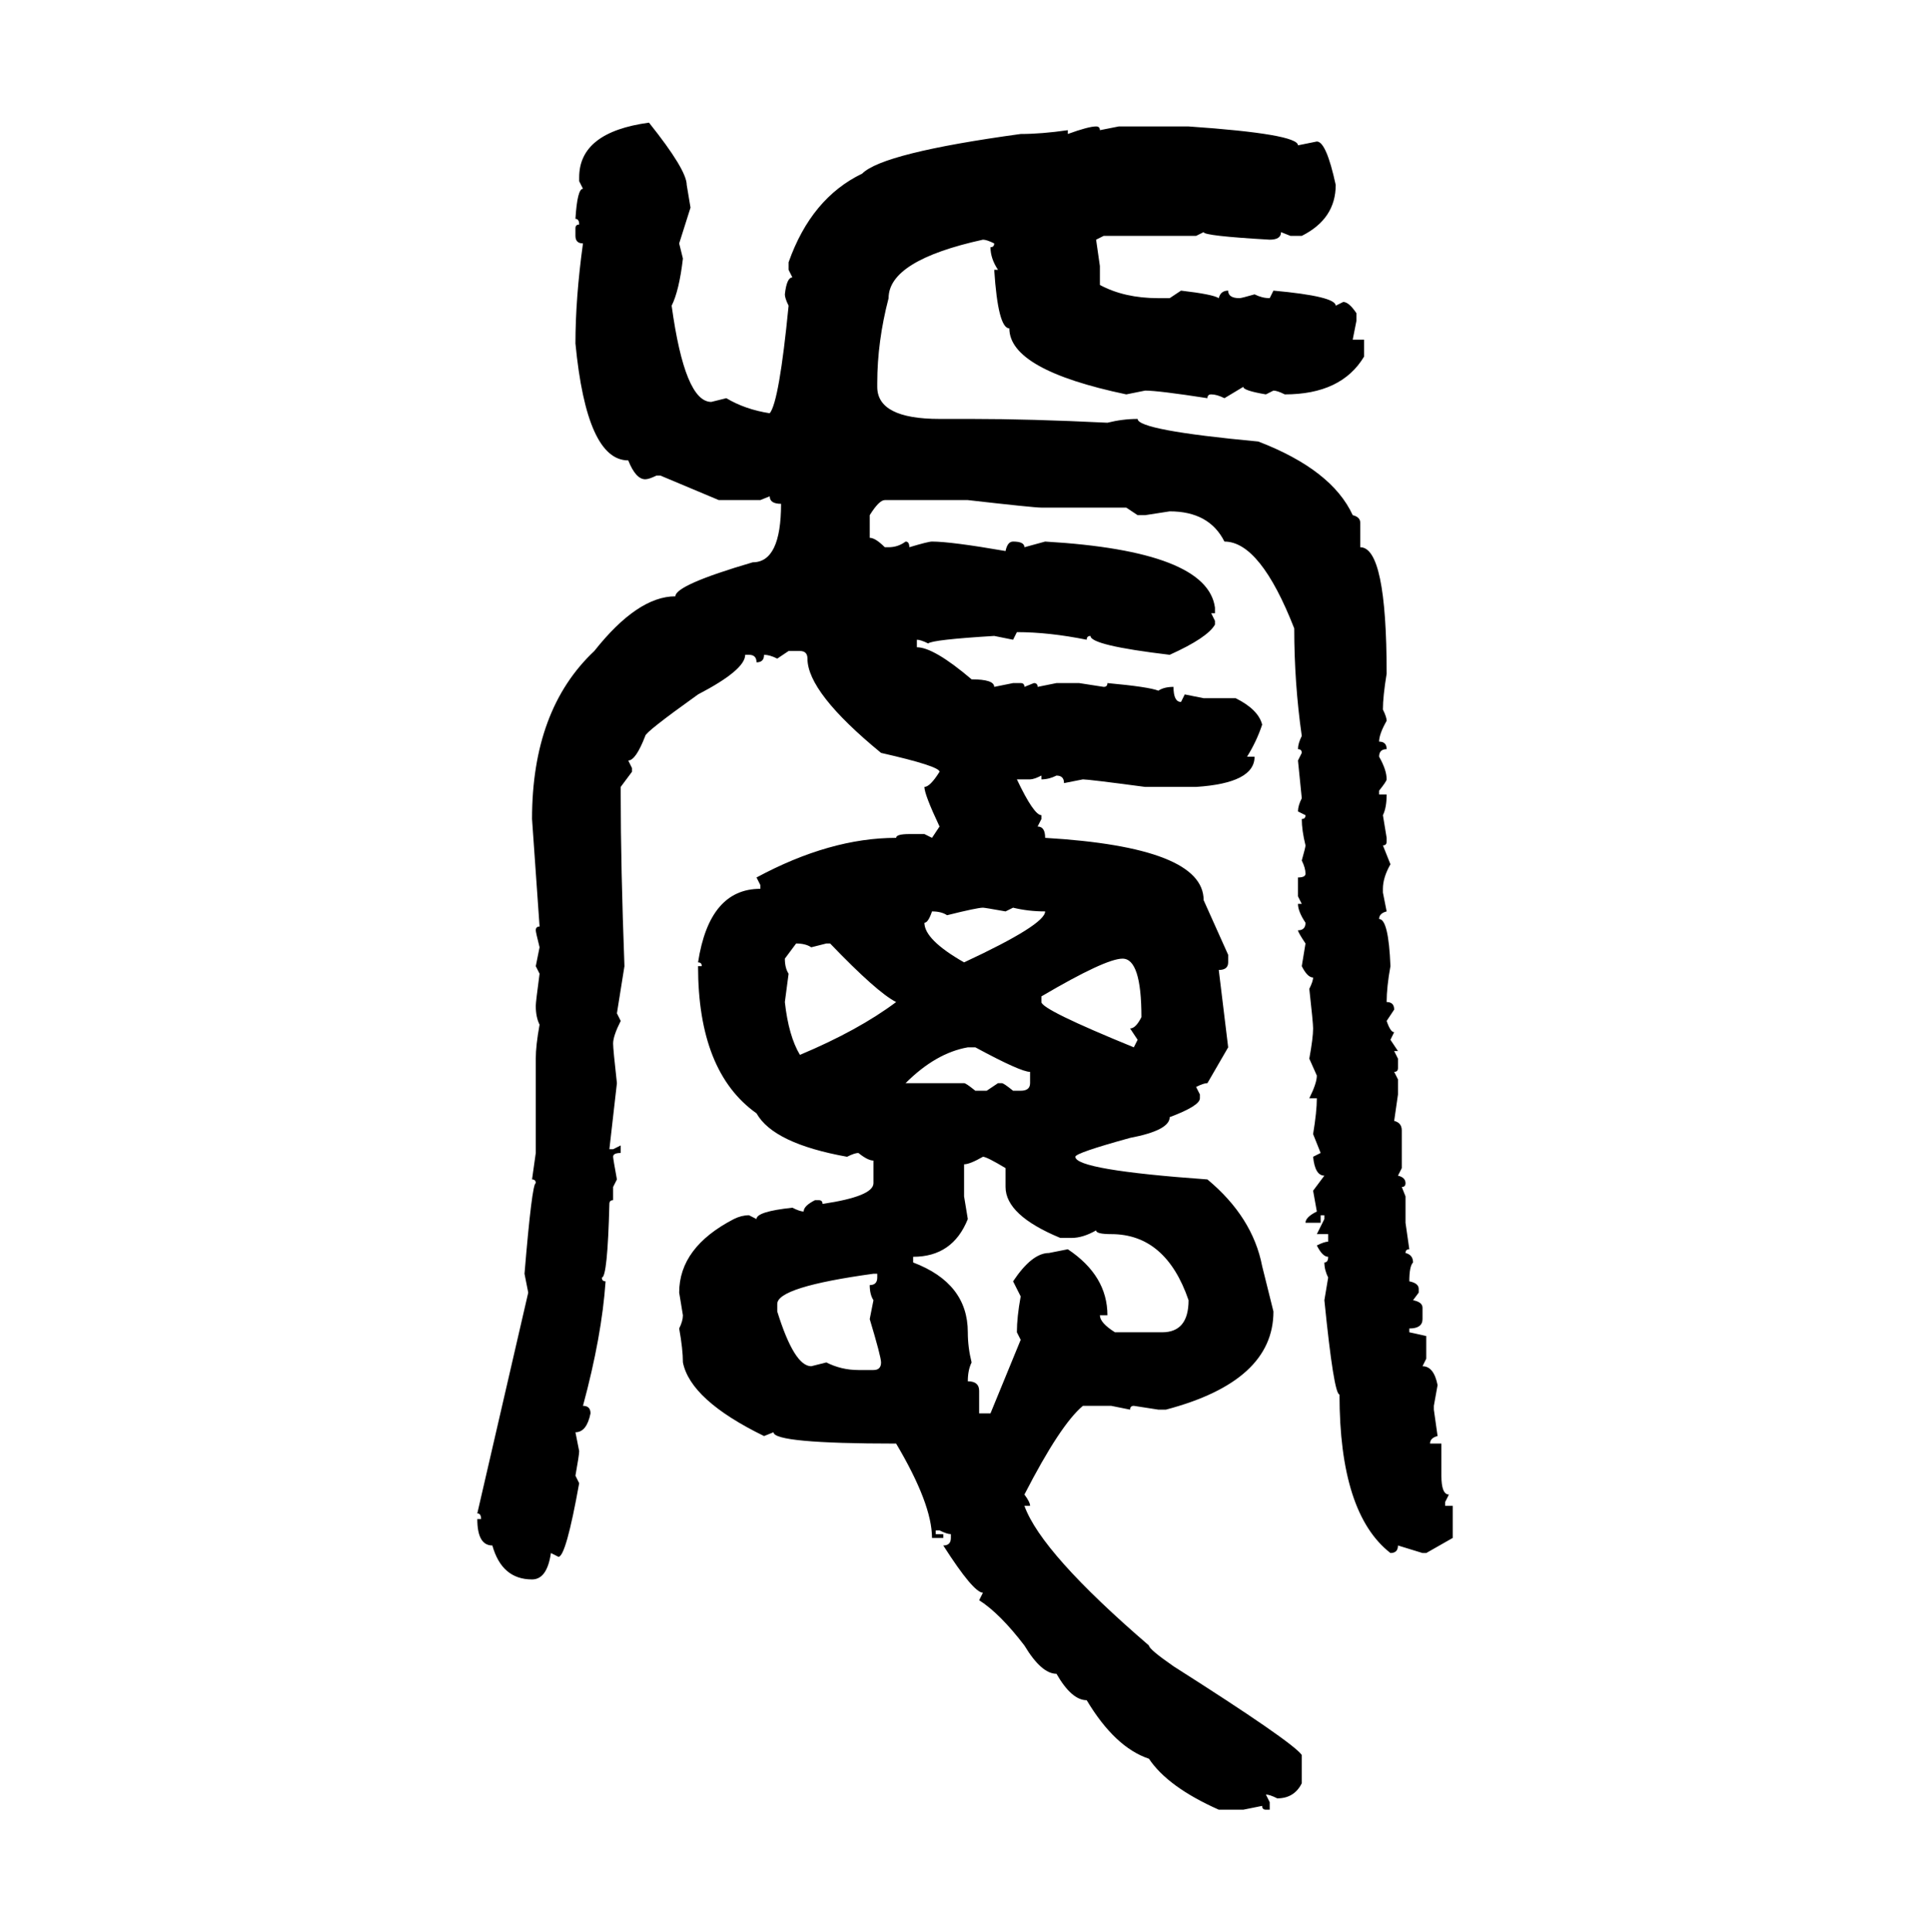 <svg xmlns="http://www.w3.org/2000/svg" xmlns:xlink="http://www.w3.org/1999/xlink" width="299.707" height="300"><path d="M100.78 19.04L100.78 19.04Q106.64 26.37 106.64 28.71L106.64 28.71L107.23 32.23L105.47 37.79L106.05 40.14Q105.47 45.12 104.30 47.46L104.30 47.46Q106.35 62.40 110.45 62.40L110.45 62.40L112.79 61.82Q115.72 63.57 119.53 64.16L119.53 64.16Q121.00 62.40 122.46 47.46L122.46 47.46Q121.88 46.29 121.88 45.70L121.88 45.70Q122.17 43.07 123.05 43.07L123.05 43.07L122.46 41.89L122.46 40.72Q125.98 30.76 133.89 26.95L133.89 26.95Q137.11 23.73 158.50 20.80L158.50 20.80Q161.72 20.80 165.82 20.21L165.82 20.21L165.82 20.80Q169.04 19.63 170.21 19.63L170.21 19.63Q170.80 19.63 170.80 20.21L170.80 20.21L173.73 19.63L184.57 19.63Q201.56 20.80 201.56 22.56L201.56 22.56L204.49 21.97Q205.96 21.97 207.42 28.71L207.42 28.71Q207.42 33.98 202.15 36.62L202.15 36.62L200.39 36.62L198.93 36.04Q198.93 37.21 197.17 37.21L197.17 37.21Q186.91 36.62 186.91 36.04L186.91 36.04L185.74 36.62L171.39 36.62L170.21 37.21L170.80 41.31L170.80 44.24Q174.61 46.29 179.88 46.29L179.88 46.29L181.64 46.29L183.40 45.12Q188.38 45.70 189.26 46.29L189.26 46.29Q189.55 45.12 190.72 45.12L190.72 45.12Q190.72 46.29 192.48 46.29L192.48 46.29Q192.77 46.29 194.82 45.70L194.82 45.70Q196.00 46.29 197.17 46.29L197.17 46.29L197.75 45.12Q207.42 46.00 207.42 47.46L207.42 47.46L208.59 46.88Q209.47 46.88 210.64 48.63L210.64 48.63L210.64 49.80L210.06 52.73L211.82 52.73L211.82 55.37Q208.30 61.23 199.51 61.23L199.51 61.23Q198.34 60.64 197.75 60.64L197.75 60.64L196.58 61.23Q193.07 60.64 193.07 60.06L193.07 60.06L190.14 61.82Q188.96 61.23 188.09 61.23L188.09 61.23Q187.50 61.23 187.50 61.82L187.50 61.82Q179.88 60.64 177.83 60.64L177.83 60.64L174.90 61.23Q156.74 57.42 156.74 50.98L156.74 50.98Q154.98 50.98 154.39 41.89L154.39 41.89L154.98 41.89Q153.81 40.14 153.81 38.38L153.81 38.38Q154.39 38.38 154.39 37.79L154.39 37.79Q153.22 37.21 152.64 37.21L152.64 37.21Q137.99 40.43 137.99 46.29L137.99 46.29Q136.23 53.03 136.23 59.47L136.23 59.47L136.23 60.06Q136.23 65.04 145.90 65.04L145.90 65.04L150.88 65.04Q159.96 65.04 171.97 65.63L171.97 65.63Q174.32 65.04 176.66 65.04L176.66 65.04Q176.66 66.80 195.41 68.55L195.41 68.55Q206.84 72.95 210.06 79.98L210.06 79.98Q211.23 80.27 211.23 81.15L211.23 81.15L211.23 84.96Q215.33 84.96 215.33 104.59L215.33 104.59Q214.75 108.11 214.75 110.16L214.75 110.16Q215.33 111.33 215.33 111.91L215.33 111.91Q214.16 113.96 214.16 115.14L214.16 115.14Q215.33 115.14 215.33 116.31L215.33 116.31Q214.16 116.31 214.16 117.48L214.16 117.48Q215.33 119.53 215.33 121.00L215.33 121.00Q215.33 121.29 214.16 122.75L214.16 122.75L214.16 123.34L215.33 123.34Q215.33 125.39 214.75 126.56L214.75 126.56L215.33 130.08L215.33 130.66Q215.33 131.25 214.75 131.25L214.75 131.25L215.92 134.18Q214.75 136.23 214.75 137.99L214.75 137.99L214.75 138.57L215.33 141.50Q214.16 141.80 214.16 142.68L214.16 142.68Q215.63 142.68 215.92 150L215.92 150Q215.33 153.22 215.33 155.57L215.33 155.57Q216.50 155.57 216.50 156.74L216.50 156.74L215.33 158.50Q215.92 160.25 216.50 160.25L216.50 160.25L215.92 161.43L217.09 163.18L216.50 163.18L217.09 164.36L217.09 165.82Q217.09 166.41 216.50 166.41L216.50 166.41L217.09 167.58L217.09 169.92L216.50 174.02Q217.68 174.32 217.68 175.49L217.68 175.49L217.68 181.35L217.09 182.52Q218.26 182.81 218.26 183.69L218.26 183.69Q218.26 184.28 217.68 184.28L217.68 184.28L218.26 185.74L218.26 189.84L218.85 193.95Q218.26 193.95 218.26 194.53L218.26 194.53Q219.43 194.82 219.43 196.00L219.43 196.00Q218.85 196.58 218.85 198.93L218.85 198.93Q220.31 199.22 220.31 200.10L220.31 200.10L220.31 200.68L219.43 201.86Q220.90 202.15 220.90 203.03L220.90 203.03L220.90 204.79Q220.90 206.25 218.85 206.25L218.85 206.25L218.85 206.84L221.48 207.42L221.48 210.94L220.90 212.11Q222.66 212.11 223.24 215.04L223.24 215.04L222.66 218.26L222.66 218.85L223.24 222.95Q222.07 223.24 222.07 224.12L222.07 224.12L223.83 224.12L223.83 229.10Q223.83 232.03 225 232.03L225 232.03L224.41 233.20L224.41 233.79L225.59 233.79L225.59 238.77L221.48 241.11L220.90 241.11L217.09 239.94Q217.09 241.11 215.92 241.11L215.92 241.11Q208.01 234.96 208.01 216.50L208.01 216.50Q207.13 216.50 205.66 201.86L205.66 201.86L206.25 198.34Q205.66 197.17 205.66 196.00L205.66 196.00Q206.25 196.00 206.25 195.12L206.25 195.12Q205.37 195.12 204.49 193.36L204.49 193.36Q205.66 192.77 206.25 192.77L206.25 192.77L206.25 191.60L204.49 191.60L205.66 189.26L205.66 188.67L205.08 188.67L205.08 189.84L202.73 189.84Q202.73 188.96 204.49 188.09L204.49 188.09L203.91 184.86L205.66 182.52Q204.20 182.52 203.91 179.59L203.91 179.59L205.08 179.00L203.91 176.07Q204.49 172.56 204.49 170.51L204.49 170.51L203.32 170.51Q204.49 168.16 204.49 166.99L204.49 166.99L203.32 164.36Q203.91 161.13 203.91 159.67L203.91 159.67Q203.91 158.79 203.32 153.52L203.32 153.52Q203.91 152.34 203.91 151.76L203.91 151.76Q203.03 151.76 202.15 150L202.15 150L202.73 146.48Q201.56 144.73 201.56 144.43L201.56 144.43Q202.73 144.43 202.73 143.26L202.73 143.26Q201.56 141.50 201.56 140.33L201.56 140.33L202.15 140.33L201.56 139.16L201.56 136.23Q202.73 136.23 202.73 135.64L202.73 135.64Q202.73 134.77 202.15 133.59L202.15 133.59Q202.73 131.54 202.73 131.25L202.73 131.25Q202.15 128.91 202.15 127.15L202.15 127.15Q202.73 127.15 202.73 126.56L202.73 126.56L201.56 125.98Q201.56 125.10 202.15 123.93L202.15 123.93L201.56 118.07L202.15 116.89Q202.15 116.31 201.56 116.31L201.56 116.31Q201.56 115.43 202.15 114.26L202.15 114.26Q200.98 106.05 200.98 97.56L200.98 97.56Q195.70 84.08 190.14 84.08L190.14 84.08Q187.79 79.39 181.64 79.39L181.64 79.39L177.83 79.98L176.66 79.98L174.90 78.81L161.72 78.81Q160.55 78.81 150.29 77.64L150.29 77.64L137.40 77.64Q136.52 77.64 135.06 79.98L135.06 79.98L135.06 83.50Q135.94 83.50 137.40 84.96L137.40 84.96L137.99 84.96Q139.45 84.96 140.63 84.08L140.63 84.08Q141.21 84.08 141.21 84.96L141.21 84.96Q144.14 84.08 144.73 84.08L144.73 84.08Q147.66 84.08 156.15 85.55L156.15 85.55Q156.45 84.08 157.32 84.08L157.32 84.08Q159.08 84.08 159.08 84.96L159.08 84.96L162.30 84.08Q187.50 85.55 188.67 94.34L188.67 94.34L188.67 95.21L188.09 95.21L188.67 96.39L188.67 96.97Q187.50 99.02 181.64 101.66L181.64 101.66Q169.34 100.20 169.34 98.73L169.34 98.73Q168.75 98.73 168.75 99.32L168.75 99.32Q162.89 98.14 157.91 98.14L157.91 98.14L157.32 99.32L154.39 98.73Q144.73 99.32 144.14 99.90L144.14 99.90Q142.97 99.32 142.38 99.32L142.38 99.32L142.38 100.49Q145.02 100.49 150.88 105.47L150.88 105.47Q154.39 105.47 154.39 106.64L154.39 106.64L157.32 106.05L158.50 106.05Q159.08 106.05 159.08 106.64L159.08 106.64L160.55 106.05Q161.13 106.05 161.13 106.64L161.13 106.64L164.06 106.05L167.58 106.05L171.39 106.64Q171.97 106.64 171.97 106.05L171.97 106.05Q178.42 106.64 179.88 107.23L179.88 107.23Q180.76 106.64 182.23 106.64L182.23 106.64Q182.23 108.98 183.40 108.98L183.40 108.98L183.98 107.81L186.91 108.40L191.89 108.40Q195.41 110.16 196.00 112.50L196.00 112.50Q195.12 115.14 193.65 117.48L193.65 117.48L194.82 117.48Q194.82 121.58 185.74 122.17L185.74 122.17L177.83 122.17Q169.04 121.00 168.16 121.00L168.16 121.00L165.23 121.58Q165.23 120.41 164.06 120.41L164.06 120.41Q162.89 121.00 161.72 121.00L161.72 121.00L161.72 120.41Q160.55 121.00 159.96 121.00L159.96 121.00L157.91 121.00Q160.55 126.56 161.72 126.56L161.72 126.56L161.72 127.15L161.13 128.32Q162.30 128.32 162.30 130.08L162.30 130.08Q186.91 131.54 186.91 139.75L186.91 139.75L190.72 148.24L190.72 149.41Q190.72 150.59 189.26 150.59L189.26 150.59L190.72 162.60L187.50 168.16Q186.91 168.16 185.74 168.75L185.74 168.75L186.33 169.92L186.33 170.51Q186.33 171.68 181.64 173.44L181.64 173.44Q181.64 175.49 175.49 176.66L175.49 176.66Q166.99 179.00 166.99 179.59L166.99 179.59Q166.99 181.64 187.50 183.11L187.50 183.11Q194.53 188.96 196.00 196.58L196.00 196.58L197.75 203.61Q197.75 214.45 181.05 218.85L181.05 218.85L179.88 218.85L176.07 218.26Q175.49 218.26 175.49 218.85L175.49 218.85L172.56 218.26L168.16 218.26Q164.65 221.19 159.08 232.03L159.08 232.03Q159.96 233.20 159.96 233.79L159.96 233.79L159.08 233.79Q161.72 241.11 178.42 255.47L178.42 255.47Q178.42 256.05 182.23 258.69L182.23 258.69Q200.68 270.41 202.15 272.46L202.15 272.46L202.15 276.86Q200.98 279.20 198.34 279.20L198.34 279.20Q197.17 278.61 196.58 278.61L196.58 278.61L197.17 279.79L197.17 280.96L196.58 280.96Q196.00 280.96 196.00 280.37L196.00 280.37L193.07 280.96L189.26 280.96Q181.35 277.44 178.42 273.05L178.42 273.05Q173.14 271.29 168.75 263.96L168.75 263.96Q166.41 263.96 164.06 259.86L164.06 259.86Q161.72 259.86 159.08 255.47L159.08 255.47Q155.27 250.49 152.05 248.44L152.05 248.44L152.64 247.27Q151.17 247.27 146.48 239.94L146.48 239.94Q147.66 239.94 147.66 238.77L147.66 238.77L147.66 238.18Q147.07 238.18 145.90 237.60L145.90 237.60L145.31 237.60L145.31 238.18L146.48 238.18L146.48 238.77L144.73 238.77Q144.73 233.50 139.16 224.12L139.16 224.12Q120.12 224.12 120.12 222.36L120.12 222.36L118.65 222.95Q107.23 217.38 106.05 211.52L106.05 211.52Q106.05 209.47 105.47 206.25L105.47 206.25Q106.05 205.08 106.05 204.20L106.05 204.20L105.47 200.68Q105.47 193.65 113.96 189.26L113.96 189.26Q115.14 188.67 116.31 188.67L116.31 188.67L117.48 189.26Q117.48 188.09 123.05 187.50L123.05 187.50Q124.22 188.09 124.80 188.09L124.80 188.09Q124.80 187.21 126.56 186.33L126.56 186.33L127.15 186.33Q127.73 186.33 127.73 186.91L127.73 186.91Q135.64 185.74 135.64 183.69L135.64 183.69L135.64 180.18Q134.77 180.18 133.30 179.00L133.30 179.00Q132.71 179.00 131.54 179.59L131.54 179.59Q120.12 177.54 117.48 172.85L117.48 172.85Q108.40 166.41 108.40 150L108.40 150L108.98 150Q108.98 149.41 108.40 149.41L108.40 149.41Q110.16 137.99 118.07 137.99L118.07 137.99L118.07 137.40L117.48 136.23Q128.91 130.08 139.16 130.08L139.16 130.08Q139.16 129.49 141.21 129.49L141.21 129.49L143.55 129.49L144.73 130.08L145.90 128.32Q143.55 123.34 143.55 122.17L143.55 122.17Q144.43 122.17 145.90 119.82L145.90 119.82Q145.90 118.95 136.82 116.89L136.82 116.89Q125.39 107.52 125.39 102.25L125.39 102.25Q125.39 101.07 124.22 101.07L124.22 101.07L122.46 101.07L120.70 102.25Q119.53 101.66 118.65 101.66L118.65 101.66Q118.65 102.83 117.48 102.83L117.48 102.83Q117.48 101.66 116.31 101.66L116.31 101.66L115.72 101.66Q115.72 104.00 108.40 107.81L108.40 107.81Q100.20 113.67 100.20 114.26L100.20 114.26Q98.73 118.07 97.56 118.07L97.56 118.07L98.14 119.24L98.14 119.82L96.39 122.17L96.39 123.34Q96.39 134.47 96.97 150L96.97 150L95.80 157.32L96.39 158.50Q95.21 160.84 95.21 162.01L95.21 162.01Q95.21 162.89 95.80 168.16L95.80 168.16L94.63 178.42L95.21 178.42L96.39 177.83L96.39 179.00Q95.21 179.00 95.21 179.59L95.21 179.59Q95.21 179.88 95.80 183.11L95.80 183.11L95.21 184.28L95.21 186.33Q94.63 186.33 94.63 186.91L94.63 186.91Q94.34 198.34 93.46 198.34L93.46 198.34Q93.46 198.93 94.04 198.93L94.04 198.93Q93.46 207.42 90.53 218.26L90.53 218.26Q91.70 218.26 91.70 219.43L91.70 219.43Q91.11 222.36 89.36 222.36L89.36 222.36L89.94 225.29Q89.94 225.88 89.36 229.10L89.36 229.10L89.94 230.27Q87.89 241.70 86.72 241.70L86.72 241.70L85.55 241.11Q84.96 245.21 82.62 245.21L82.62 245.21Q77.93 245.21 76.46 239.94L76.46 239.94Q74.12 239.94 74.12 235.84L74.12 235.84L74.71 235.84Q74.71 234.96 74.12 234.96L74.12 234.96L82.03 200.68L81.45 197.75Q82.62 183.69 83.20 183.69L83.20 183.69Q83.20 183.11 82.62 183.11L82.62 183.11L83.20 179.00L83.20 164.36Q83.20 162.30 83.79 159.08L83.79 159.08Q83.20 157.91 83.20 156.15L83.20 156.15Q83.20 155.57 83.79 151.17L83.79 151.17L83.20 150L83.79 147.07Q83.20 144.73 83.20 144.43L83.20 144.43Q83.20 143.85 83.79 143.85L83.79 143.85L82.62 127.15Q82.62 110.16 92.29 101.07L92.29 101.07Q99.02 92.58 104.88 92.58L104.88 92.58Q104.88 90.82 116.89 87.30L116.89 87.30Q121.29 87.30 121.29 78.22L121.29 78.22Q119.53 78.22 119.53 77.05L119.53 77.05L118.07 77.64L111.62 77.64L102.54 73.83L101.95 73.83Q100.78 74.41 100.20 74.41L100.20 74.41Q98.73 74.41 97.56 71.48L97.56 71.48Q91.11 71.48 89.36 53.32L89.36 53.32Q89.36 46.29 90.53 37.79L90.53 37.79Q89.36 37.79 89.36 36.62L89.36 36.62L89.36 35.45Q89.36 34.86 89.94 34.86L89.94 34.86Q89.94 33.98 89.36 33.98L89.36 33.98Q89.65 29.30 90.53 29.30L90.53 29.30L89.94 28.13L89.94 27.54Q89.94 20.51 100.78 19.04ZM147.07 142.09L147.07 142.09Q146.19 141.50 144.73 141.50L144.73 141.50Q144.14 143.26 143.55 143.26L143.55 143.26Q143.55 145.90 149.71 149.41L149.71 149.41Q162.30 143.55 162.30 141.50L162.30 141.50Q159.67 141.50 157.32 140.92L157.32 140.92L156.15 141.50Q152.93 140.92 152.64 140.92L152.64 140.92Q151.76 140.92 147.07 142.09ZM123.63 146.48L123.63 146.48L121.88 148.83Q121.88 150.29 122.46 151.17L122.46 151.17L121.88 155.57Q122.46 160.84 124.22 163.77L124.22 163.77Q133.30 159.96 139.16 155.57L139.16 155.57Q136.23 154.10 128.91 146.48L128.91 146.48L128.32 146.48L125.98 147.07Q125.10 146.48 123.63 146.48ZM161.72 154.69L161.72 154.69L161.72 155.57Q161.72 156.74 176.07 162.60L176.07 162.60L176.66 161.43L175.49 159.67Q176.37 159.67 177.25 157.91L177.25 157.91Q177.25 148.83 174.32 148.83L174.32 148.83Q171.68 148.83 161.72 154.69ZM140.63 168.16L140.63 168.16L149.71 168.16Q150 168.16 151.46 169.34L151.46 169.34L153.22 169.34L154.98 168.16L155.57 168.16Q155.86 168.16 157.32 169.34L157.32 169.34L158.50 169.34Q159.96 169.34 159.96 168.16L159.96 168.16L159.96 166.41Q158.50 166.41 151.46 162.60L151.46 162.60L150.29 162.60Q145.31 163.48 140.63 168.16ZM149.71 180.76L149.71 180.76L149.71 185.74L150.29 189.26Q147.95 195.12 141.80 195.12L141.80 195.12L141.80 196.00Q150.29 199.22 150.29 206.84L150.29 206.84Q150.29 209.18 150.88 211.52L150.88 211.52Q150.29 212.70 150.29 214.45L150.29 214.45Q152.05 214.45 152.05 215.92L152.05 215.92L152.05 219.43L153.81 219.43L158.50 208.01L157.91 206.84Q157.91 204.49 158.50 201.27L158.50 201.27L157.32 198.93Q160.25 194.53 162.89 194.53L162.89 194.53L165.82 193.95Q171.97 198.05 171.97 204.20L171.97 204.20L170.80 204.20Q170.80 205.37 173.14 206.84L173.14 206.84L180.47 206.84Q184.57 206.84 184.57 201.86L184.57 201.86Q181.05 191.60 172.56 191.60L172.56 191.60Q170.21 191.60 170.21 191.02L170.21 191.02Q168.16 192.19 166.41 192.19L166.41 192.19L164.65 192.19Q156.15 188.67 156.15 184.28L156.15 184.28L156.15 181.35Q153.22 179.59 152.64 179.59L152.64 179.59Q150.59 180.76 149.71 180.76ZM120.70 202.44L120.70 203.61Q123.34 212.11 125.98 212.11L125.98 212.11L128.32 211.52Q130.66 212.70 133.30 212.70L133.30 212.70L135.64 212.70Q136.82 212.70 136.82 211.52L136.82 211.52Q136.82 210.64 135.06 204.79L135.06 204.79L135.64 201.86Q135.06 200.98 135.06 199.51L135.06 199.51Q136.23 199.51 136.23 198.34L136.23 198.34L136.23 197.75L135.64 197.75Q120.70 199.80 120.70 202.44L120.70 202.44Z"/></svg>